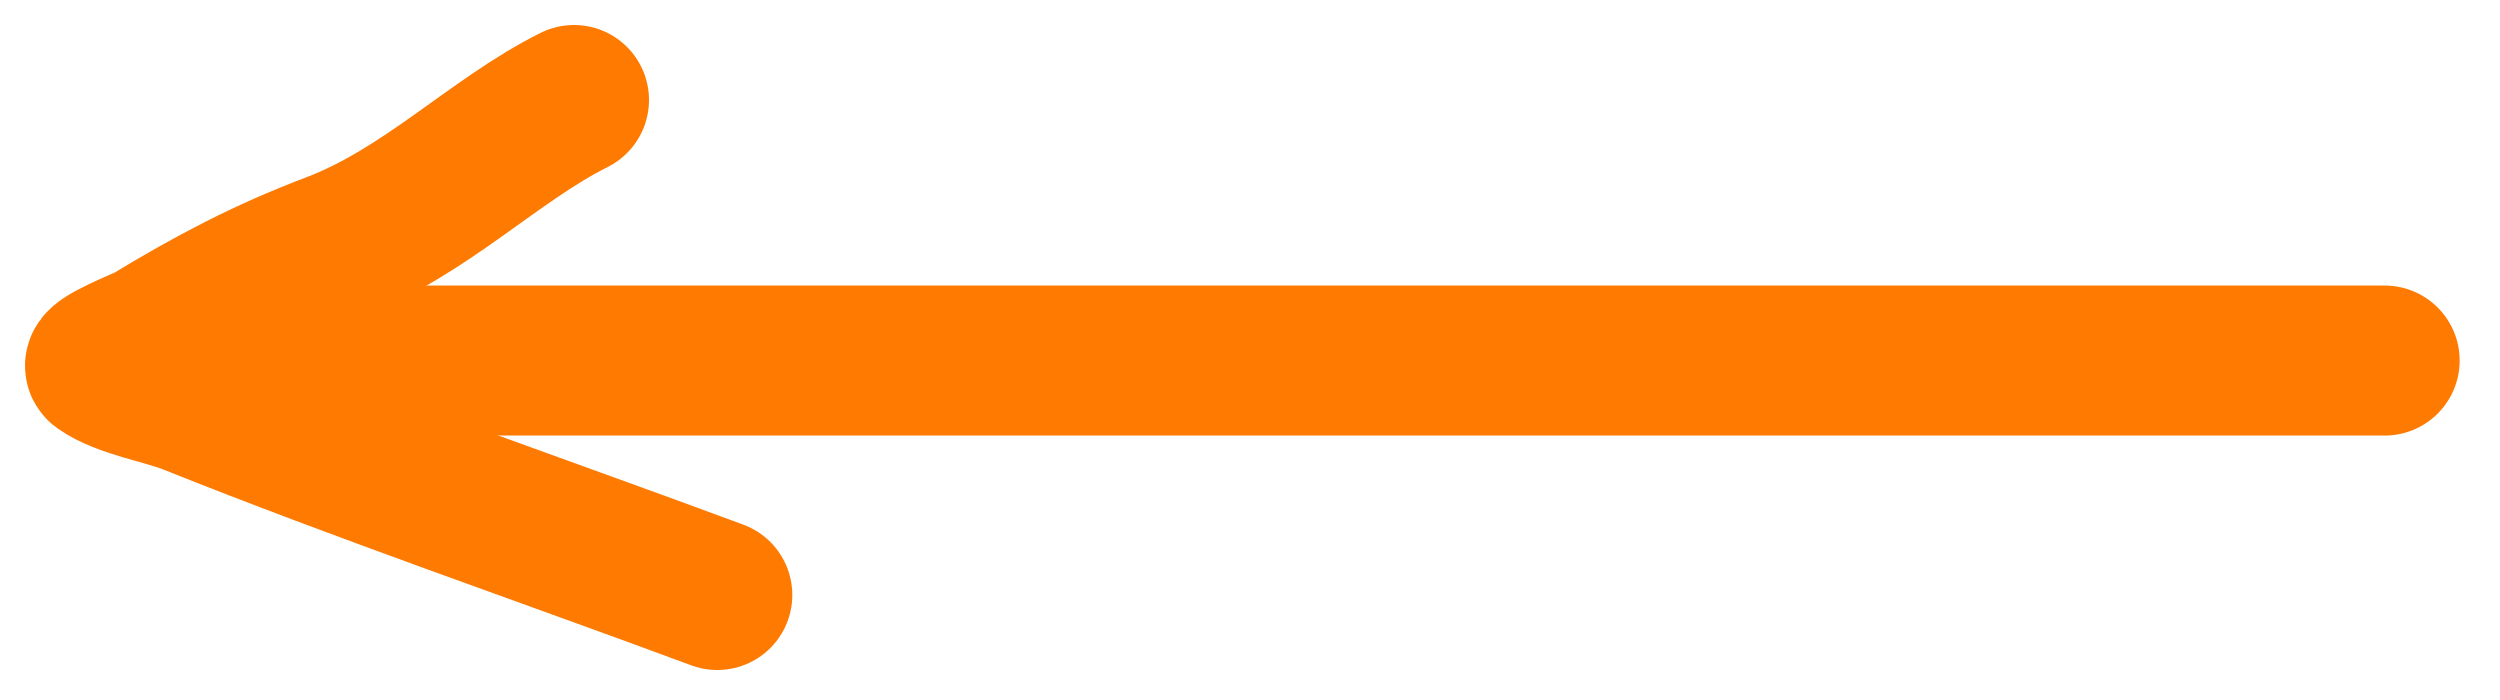 <?xml version="1.0" encoding="UTF-8"?> <svg xmlns="http://www.w3.org/2000/svg" width="50" height="14" viewBox="0 0 50 14" fill="none"><path d="M47.693 7.211L2.362 7.211" stroke="#FF7A00" stroke-width="3" stroke-linecap="round"></path><path d="M14.346 11.9C10.838 10.599 7.283 9.382 3.809 7.992C3.306 7.791 2.454 7.655 2.014 7.341C1.868 7.237 2.917 6.826 2.998 6.777C4.224 6.034 5.31 5.459 6.646 4.953C8.507 4.249 9.871 2.805 11.48 2" stroke="#FF7A00" stroke-width="3" stroke-linecap="round"></path></svg> 